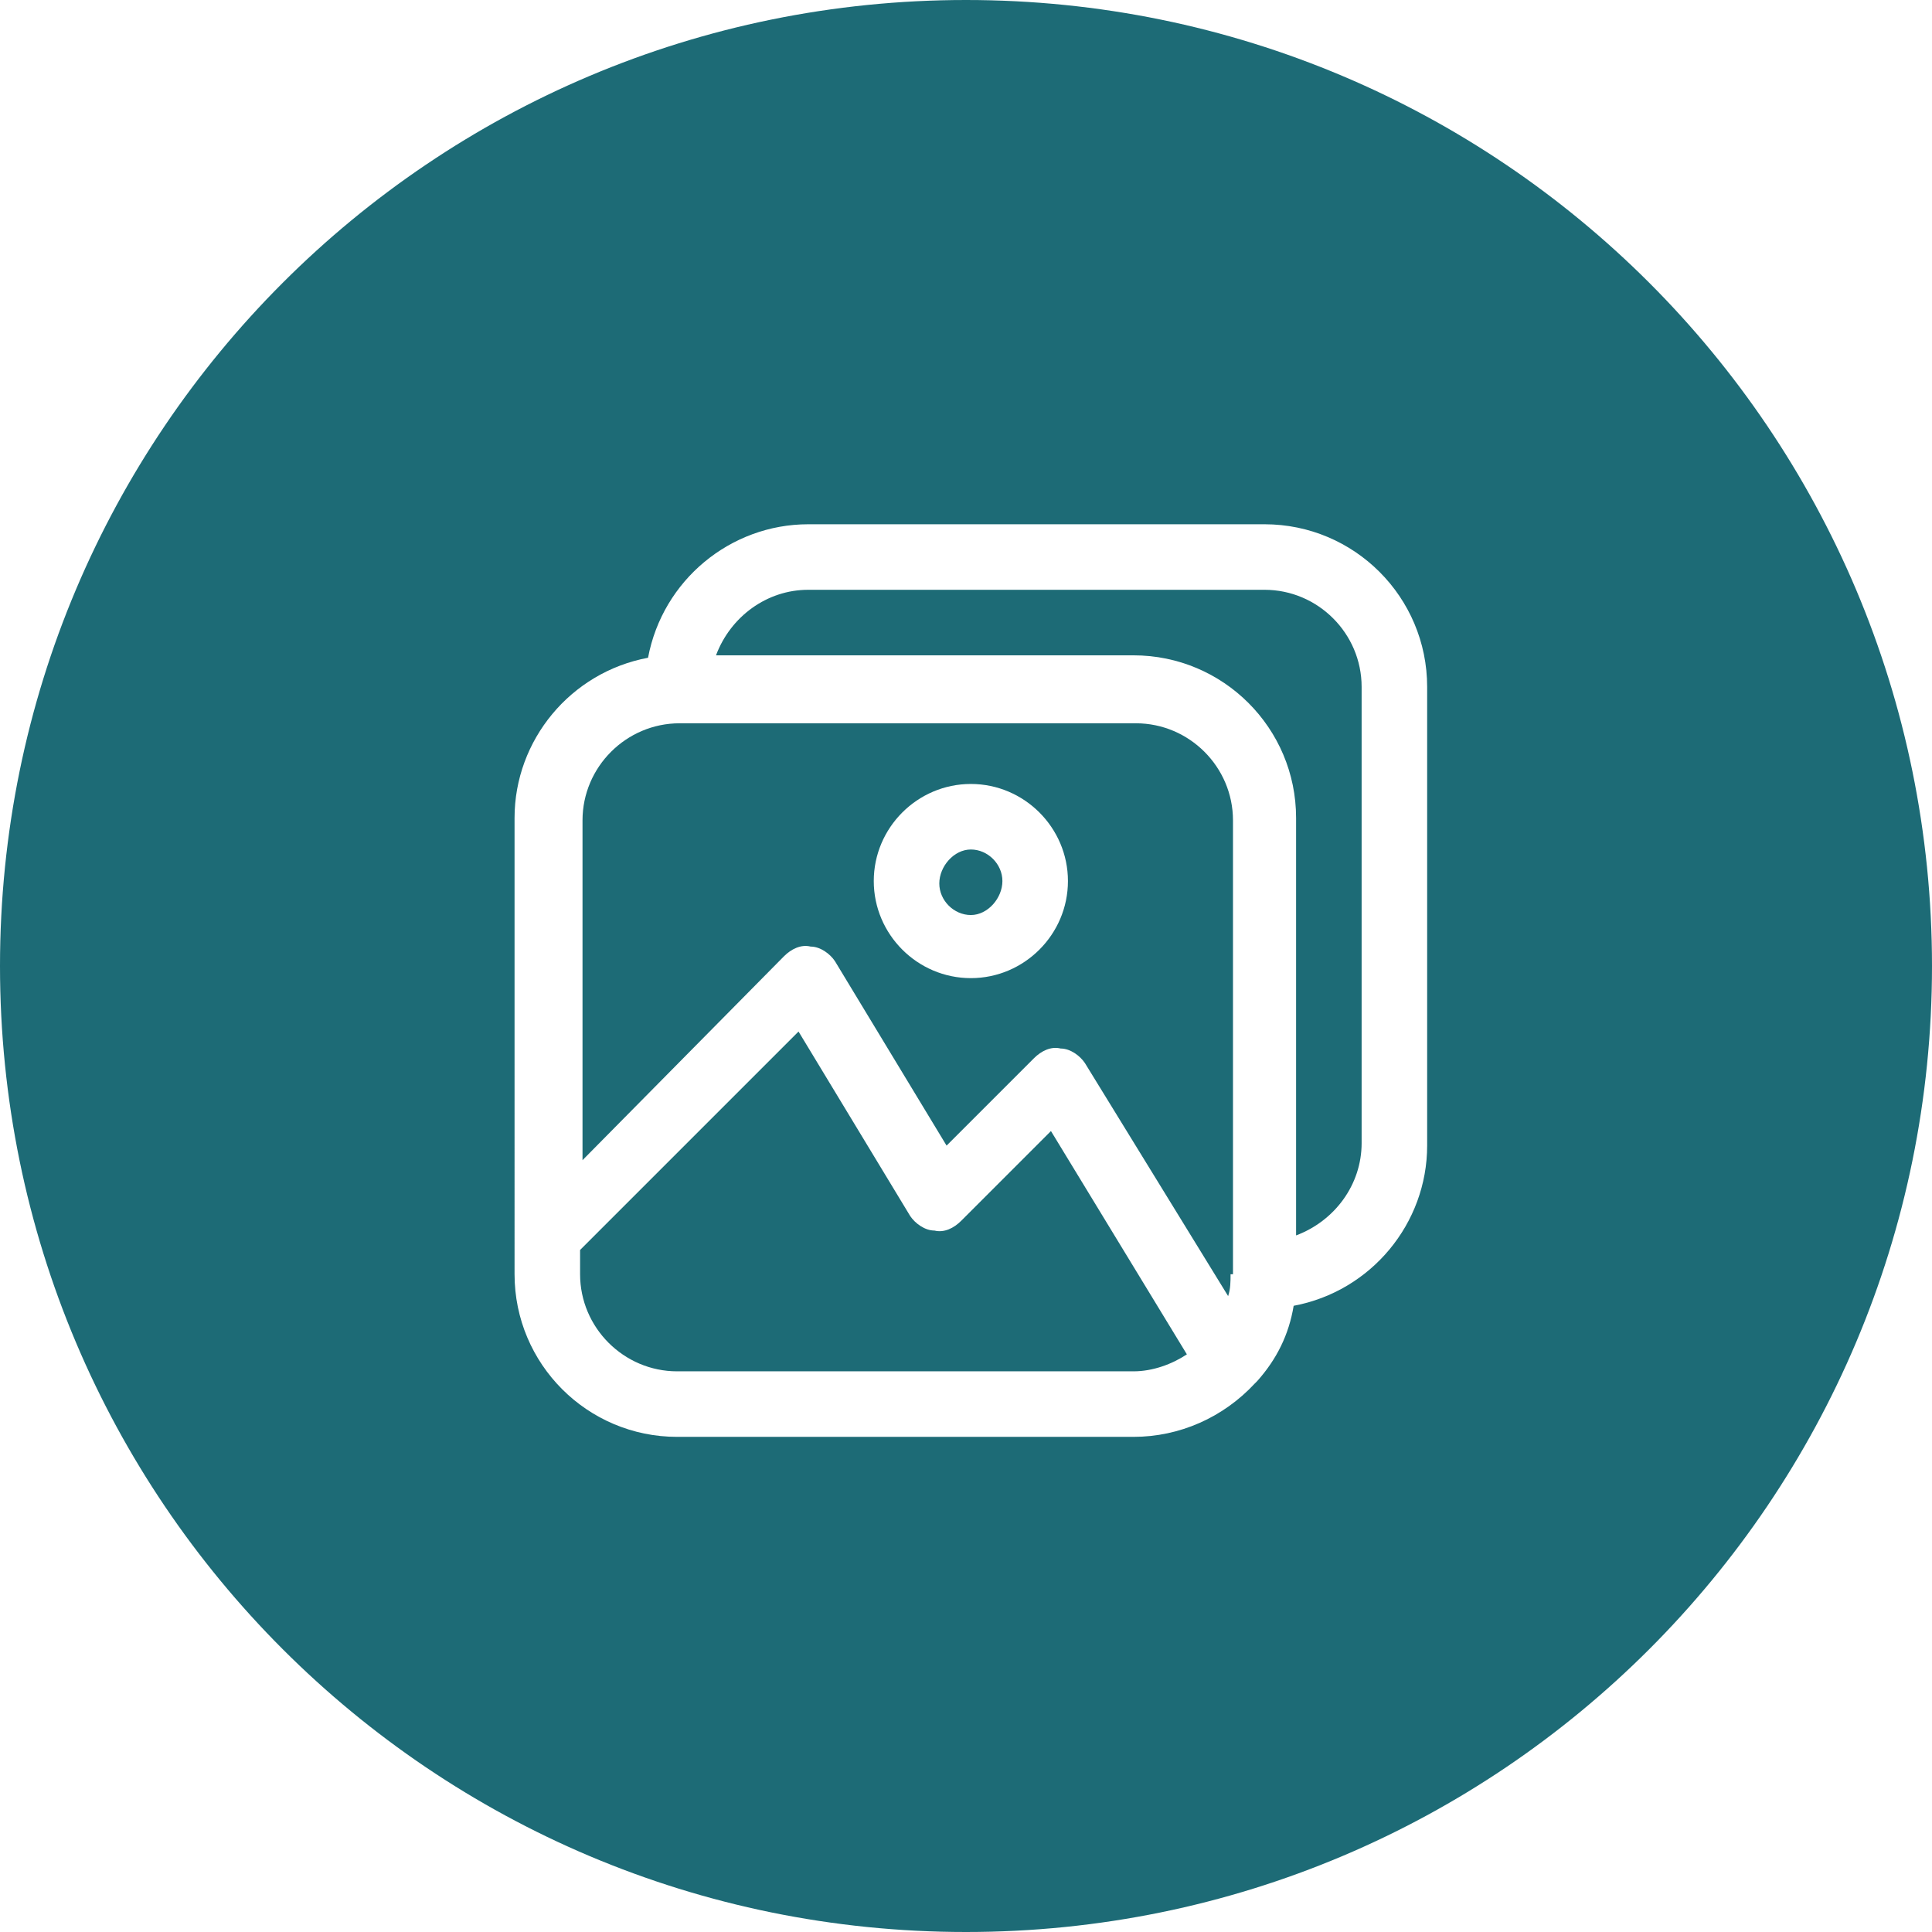 <?xml version="1.0" encoding="UTF-8"?> <!-- Generator: Adobe Illustrator 24.0.1, SVG Export Plug-In . SVG Version: 6.00 Build 0) --> <svg xmlns="http://www.w3.org/2000/svg" xmlns:xlink="http://www.w3.org/1999/xlink" version="1.1" id="Livello_1" x="0px" y="0px" viewBox="0 0 79.6 79.6" style="enable-background:new 0 0 79.6 79.6;" xml:space="preserve"> <style type="text/css"> .st0{fill:#1D6B76;} </style> <g> <path class="st0" d="M46.8,29.8H28c-2.2,0-4,1.8-4,4v14l8.3-8.4c0.3-0.3,0.7-0.5,1.1-0.4c0.4,0,0.8,0.3,1,0.6l4.6,7.6l3.6-3.6 c0.3-0.3,0.7-0.5,1.1-0.4c0.4,0,0.8,0.3,1,0.6l5.9,9.6c0.1-0.3,0.1-0.6,0.1-0.9h0.1V33.8C50.8,31.6,49,29.8,46.8,29.8z M40,40.3 c-2.2,0-4-1.8-4-4s1.8-4,4-4s4,1.8,4,4S42.2,40.3,40,40.3z"></path> <path class="st0" d="M40,35c-0.7,0-1.3,0.7-1.3,1.4s0.6,1.3,1.3,1.3s1.3-0.7,1.3-1.4S40.7,35,40,35z"></path> <path class="st0" d="M39.6,50.3c-0.3,0.3-0.7,0.5-1.1,0.4c-0.4,0-0.8-0.3-1-0.6l-4.6-7.6l-9,9v1c0,2.2,1.8,4,4,4h18.8 c0.8,0,1.6-0.3,2.2-0.7l-5.6-9.2L39.6,50.3z"></path> <path class="st0" d="M39.8,0C17.8,0,0,17.8,0,39.8s17.8,39.8,39.8,39.8s39.8-17.8,39.8-39.8S61.8,0,39.8,0z M58.8,47.2 c0,3.2-2.3,6-5.5,6.6c-0.2,1.2-0.7,2.2-1.5,3.1L51.7,57c-1.3,1.4-3.1,2.2-5,2.2H27.9c-3.7,0-6.7-3-6.7-6.7V33.7 c0-3.2,2.3-6,5.5-6.6c0.6-3.2,3.4-5.5,6.6-5.5h18.8c3.7,0,6.7,3,6.7,6.7V47.2z"></path> <path class="st0" d="M52.1,24.3H33.3c-1.7,0-3.2,1.1-3.8,2.7h17.2c3.7,0,6.7,3,6.7,6.7v17.2c1.6-0.6,2.7-2.1,2.7-3.8V28.3 C56.1,26.1,54.3,24.3,52.1,24.3z"></path> </g> </svg> 